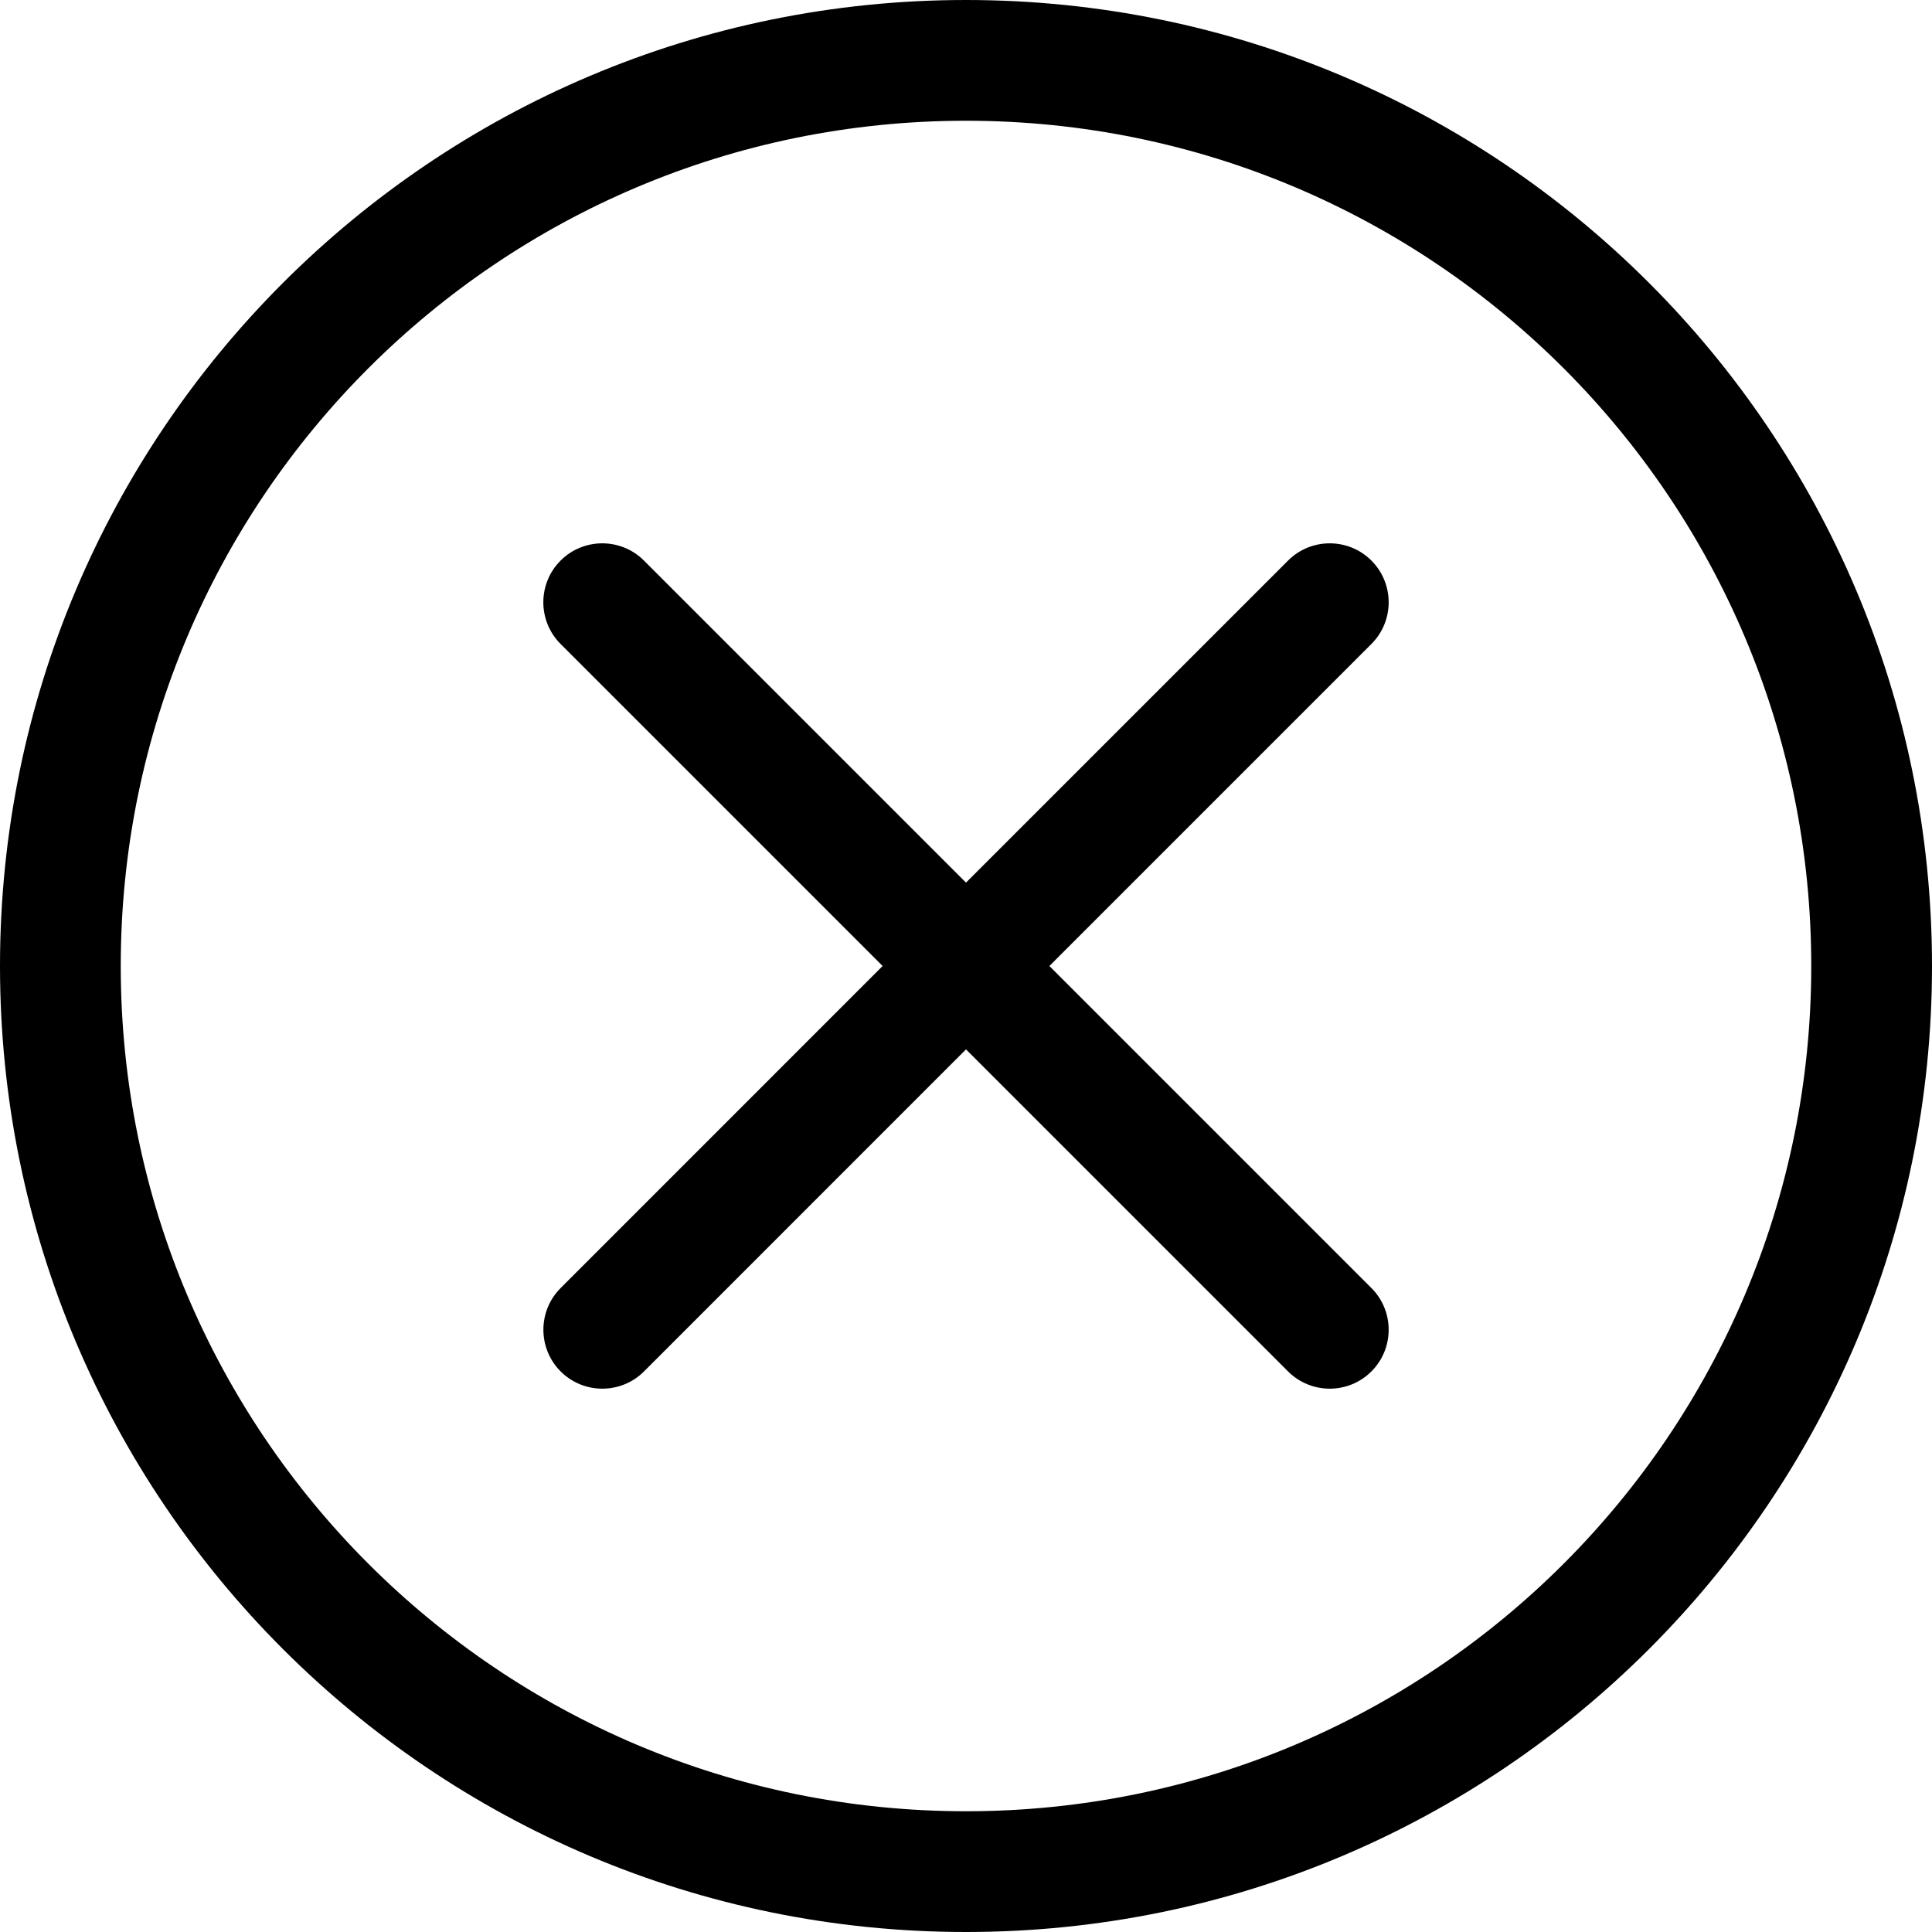 <?xml version="1.0" encoding="iso-8859-1"?>
<!-- Generator: Adobe Illustrator 16.0.0, SVG Export Plug-In . SVG Version: 6.00 Build 0)  -->
<!DOCTYPE svg PUBLIC "-//W3C//DTD SVG 1.1//EN" "http://www.w3.org/Graphics/SVG/1.1/DTD/svg11.dtd">
<svg version="1.1" id="Capa_1" xmlns="http://www.w3.org/2000/svg" xmlns:xlink="http://www.w3.org/1999/xlink" x="0px" y="0px"
	 width="612px" height="612px" viewBox="0 0 612 612" style="enable-background:new 0 0 612 612;" xml:space="preserve">
<g>
	<g id="cancel">
		<g>
			<path d="M306,0C136.992,0,0,136.992,0,306s136.992,306,306,306c168.988,0,306-136.992,306-306S475.008,0,306,0z M306,573.75
				C158.125,573.75,38.25,453.875,38.25,306C38.25,158.125,158.125,38.25,306,38.25c147.875,0,267.75,119.875,267.75,267.75
				C573.75,453.875,453.875,573.75,306,573.75z M434.425,177.576c-7.287-7.287-19.125-7.287-26.412,0L306,279.588L203.987,177.576
				c-7.287-7.287-19.125-7.287-26.412,0s-7.287,19.125,0,26.412L279.588,306L177.595,408.013c-7.287,7.287-7.287,19.125,0,26.412
				c7.287,7.286,19.125,7.286,26.412,0L306,332.412l102.013,102.013c7.287,7.286,19.125,7.286,26.412,0
				c7.286-7.287,7.286-19.125,0-26.412L332.412,306l102.013-102.013C441.711,196.701,441.711,184.881,434.425,177.576z"/>
		</g>
	</g>
</g>
<g>
</g>
<g>
</g>
<g>
</g>
<g>
</g>
<g>
</g>
<g>
</g>
<g>
</g>
<g>
</g>
<g>
</g>
<g>
</g>
<g>
</g>
<g>
</g>
<g>
</g>
<g>
</g>
<g>
</g>
</svg>
